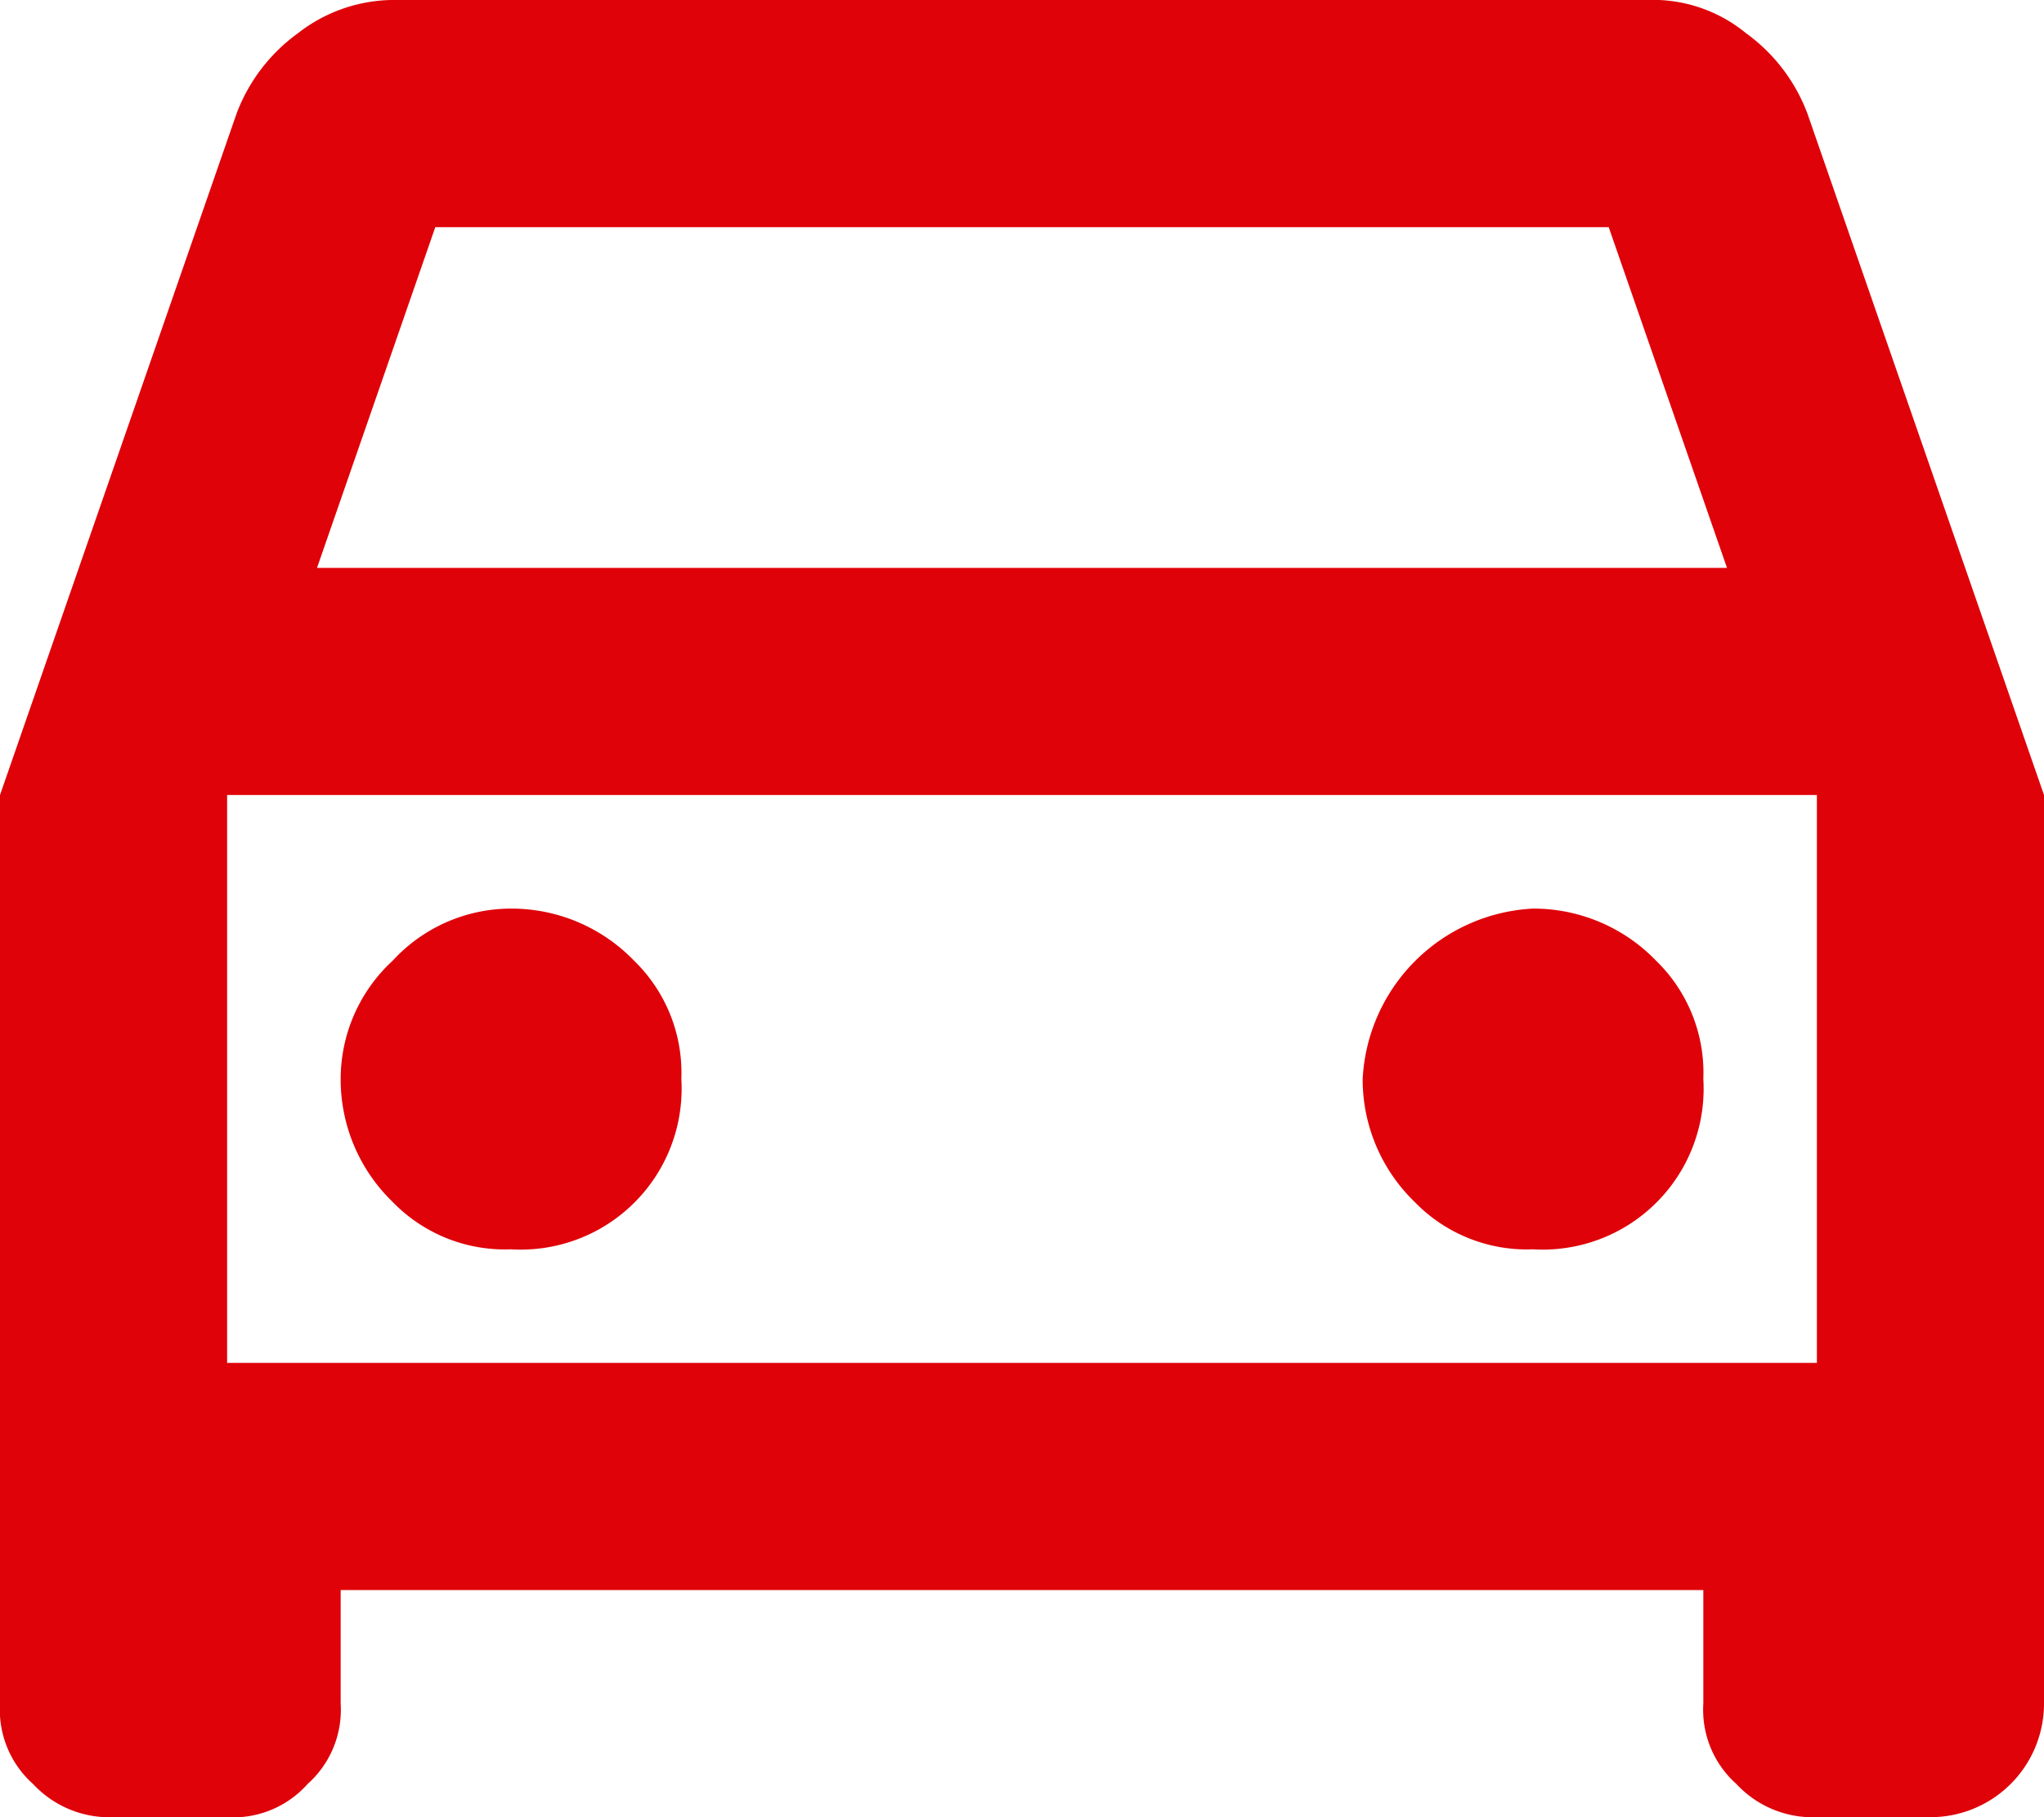 <svg id="af3ae8ff-86cc-4d35-9069-aa34dbf247bf" data-name="Capa 1" xmlns="http://www.w3.org/2000/svg" width="43.2" height="38.4" viewBox="0 0 43.2 38.4">
  <defs>
    <style>
      .b1e55696-ff8e-4ac4-a7e0-c544641afd8e {
        fill: #df0209;
      }
    </style>
  </defs>
  <path class="b1e55696-ff8e-4ac4-a7e0-c544641afd8e" d="M9.8,39.1v2.4a2.1,2.1,0,0,1-.7,1.7,2.1,2.1,0,0,1-1.7.7H5a2.2,2.2,0,0,1-1.7-.7,2.1,2.1,0,0,1-.7-1.7V22.3l5-14.4A3.7,3.7,0,0,1,8.9,6.2,3.3,3.3,0,0,1,11,5.5H37.4a3.1,3.1,0,0,1,2.1.7,3.7,3.7,0,0,1,1.3,1.7l5,14.4V41.5a2.4,2.4,0,0,1-2.4,2.4H41a2.2,2.2,0,0,1-1.7-.7,2.1,2.1,0,0,1-.7-1.7V39.1ZM9.3,17.5H39.1l-2.5-7.2H11.8ZM7.4,22.3v0Zm6,9.6A3.4,3.4,0,0,0,17,28.3a3.3,3.3,0,0,0-1-2.5,3.6,3.6,0,0,0-2.6-1.1,3.4,3.4,0,0,0-2.5,1.1,3.4,3.4,0,0,0-1.1,2.5,3.6,3.6,0,0,0,1.1,2.6A3.3,3.3,0,0,0,13.4,31.9Zm21.6,0a3.4,3.4,0,0,0,3.6-3.6,3.3,3.3,0,0,0-1-2.5A3.6,3.6,0,0,0,35,24.7a3.8,3.8,0,0,0-3.6,3.6,3.6,3.6,0,0,0,1.1,2.6A3.3,3.3,0,0,0,35,31.9ZM7.4,34.3H41v-12H7.4Z" transform="translate(-2.6 -5.5)"/>
</svg>
